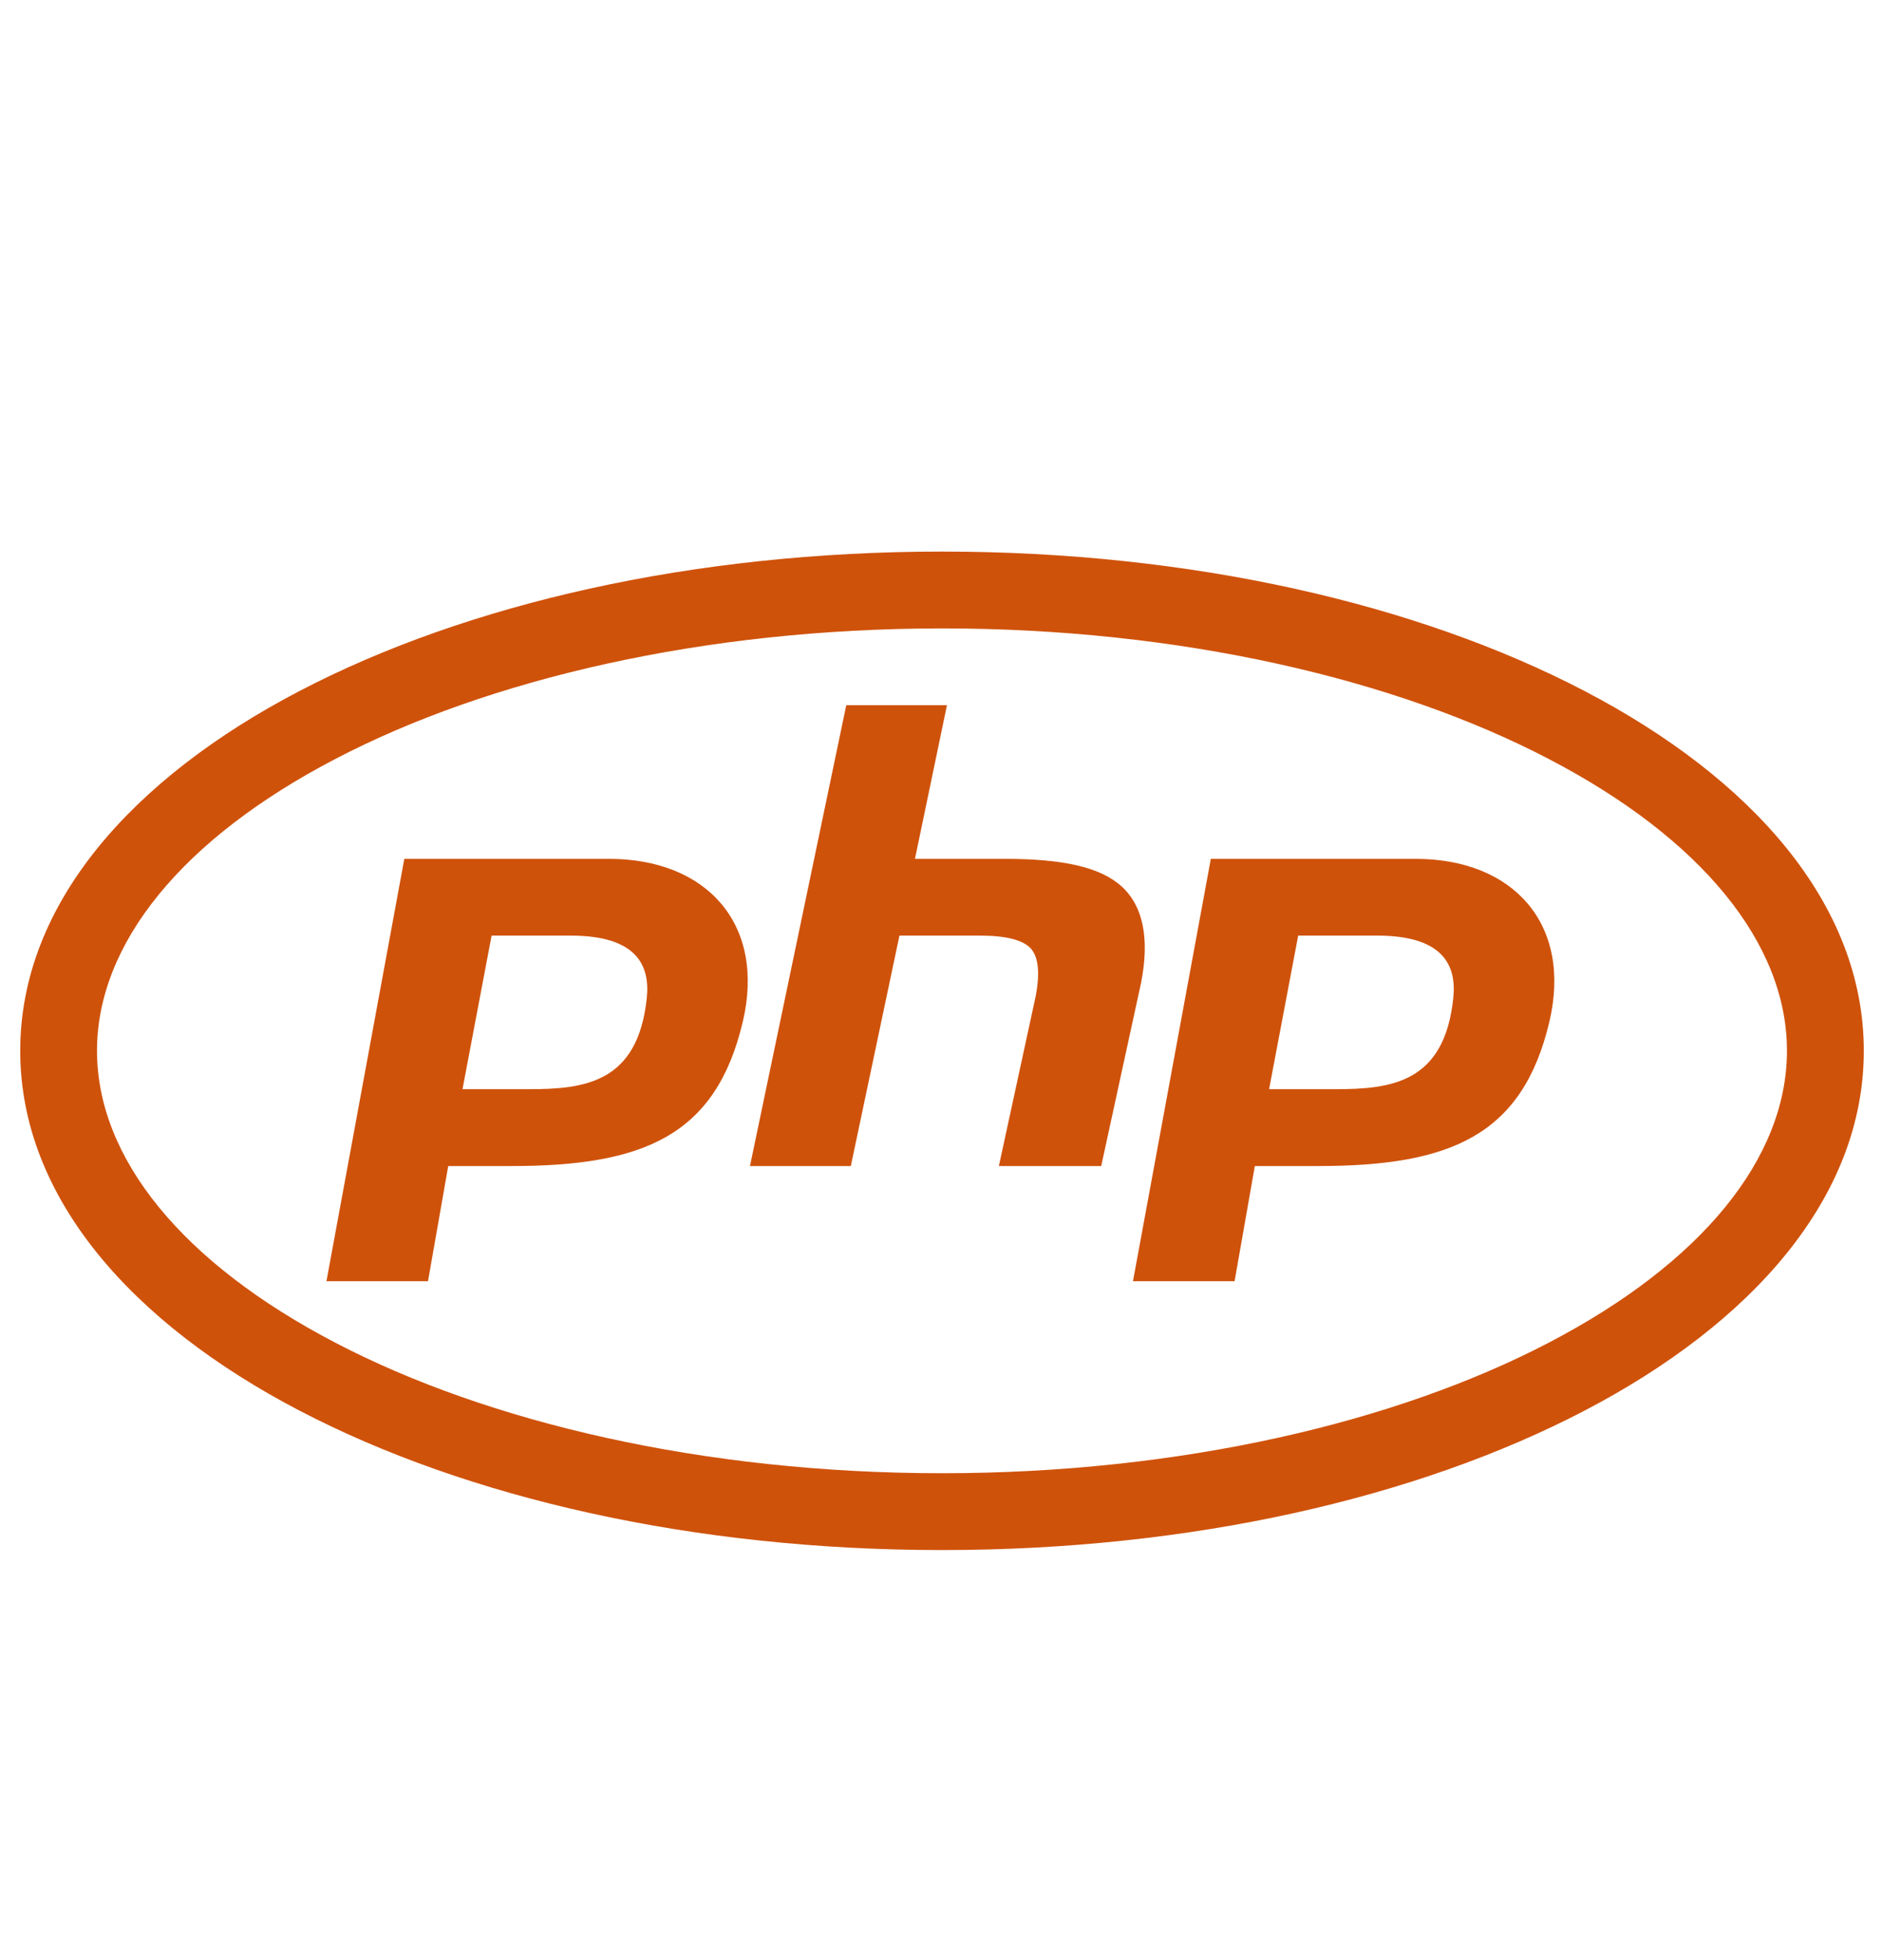 <?xml version="1.0" encoding="UTF-8"?>
<svg xmlns="http://www.w3.org/2000/svg" width="24" height="25" viewBox="0 0 24 25" fill="none">
  <path d="M12.013 7.035C8.833 7.035 5.95 7.701 3.82 8.813C1.691 9.924 0.258 11.526 0.258 13.402C0.258 15.279 1.691 16.881 3.82 17.992C5.95 19.104 8.833 19.77 12.013 19.77C15.193 19.77 18.076 19.104 20.206 17.992C22.335 16.881 23.768 15.279 23.768 13.402C23.768 11.526 22.335 9.924 20.206 8.813C18.076 7.701 15.193 7.035 12.013 7.035ZM12.013 8.015C15.055 8.015 17.804 8.663 19.752 9.681C21.7 10.697 22.788 12.033 22.788 13.402C22.788 14.772 21.7 16.108 19.752 17.124C17.804 18.142 15.055 18.79 12.013 18.79C8.971 18.79 6.221 18.142 4.274 17.124C2.326 16.108 1.237 14.772 1.237 13.402C1.237 12.033 2.326 10.697 4.274 9.681C6.221 8.663 8.971 8.015 12.013 8.015ZM10.792 8.994L9.564 14.872H10.85L11.47 11.933H12.497C12.824 11.933 13.042 11.987 13.144 12.096C13.243 12.205 13.264 12.411 13.207 12.708L12.738 14.872H14.043L14.552 12.532C14.661 11.971 14.579 11.56 14.307 11.309C14.03 11.055 13.542 10.954 12.815 10.954H11.668L12.076 8.994H10.792ZM5.156 10.954L4.163 16.341H5.458L5.716 14.872H6.524C8.211 14.872 9.13 14.482 9.472 13.033C9.767 11.788 9.013 10.954 7.767 10.954H5.156ZM15.441 10.954L14.448 16.341H15.744L16.002 14.872H16.809C18.497 14.872 19.415 14.482 19.758 13.033C20.052 11.788 19.299 10.954 18.053 10.954H15.441ZM6.269 11.933H7.278C8.116 11.933 8.292 12.31 8.248 12.729C8.135 13.81 7.461 13.892 6.738 13.892H5.898L6.269 11.933ZM16.555 11.933H17.563C18.401 11.933 18.577 12.31 18.533 12.729C18.42 13.81 17.747 13.892 17.024 13.892H16.184L16.555 11.933Z" fill="#CF520B"></path>
</svg>
